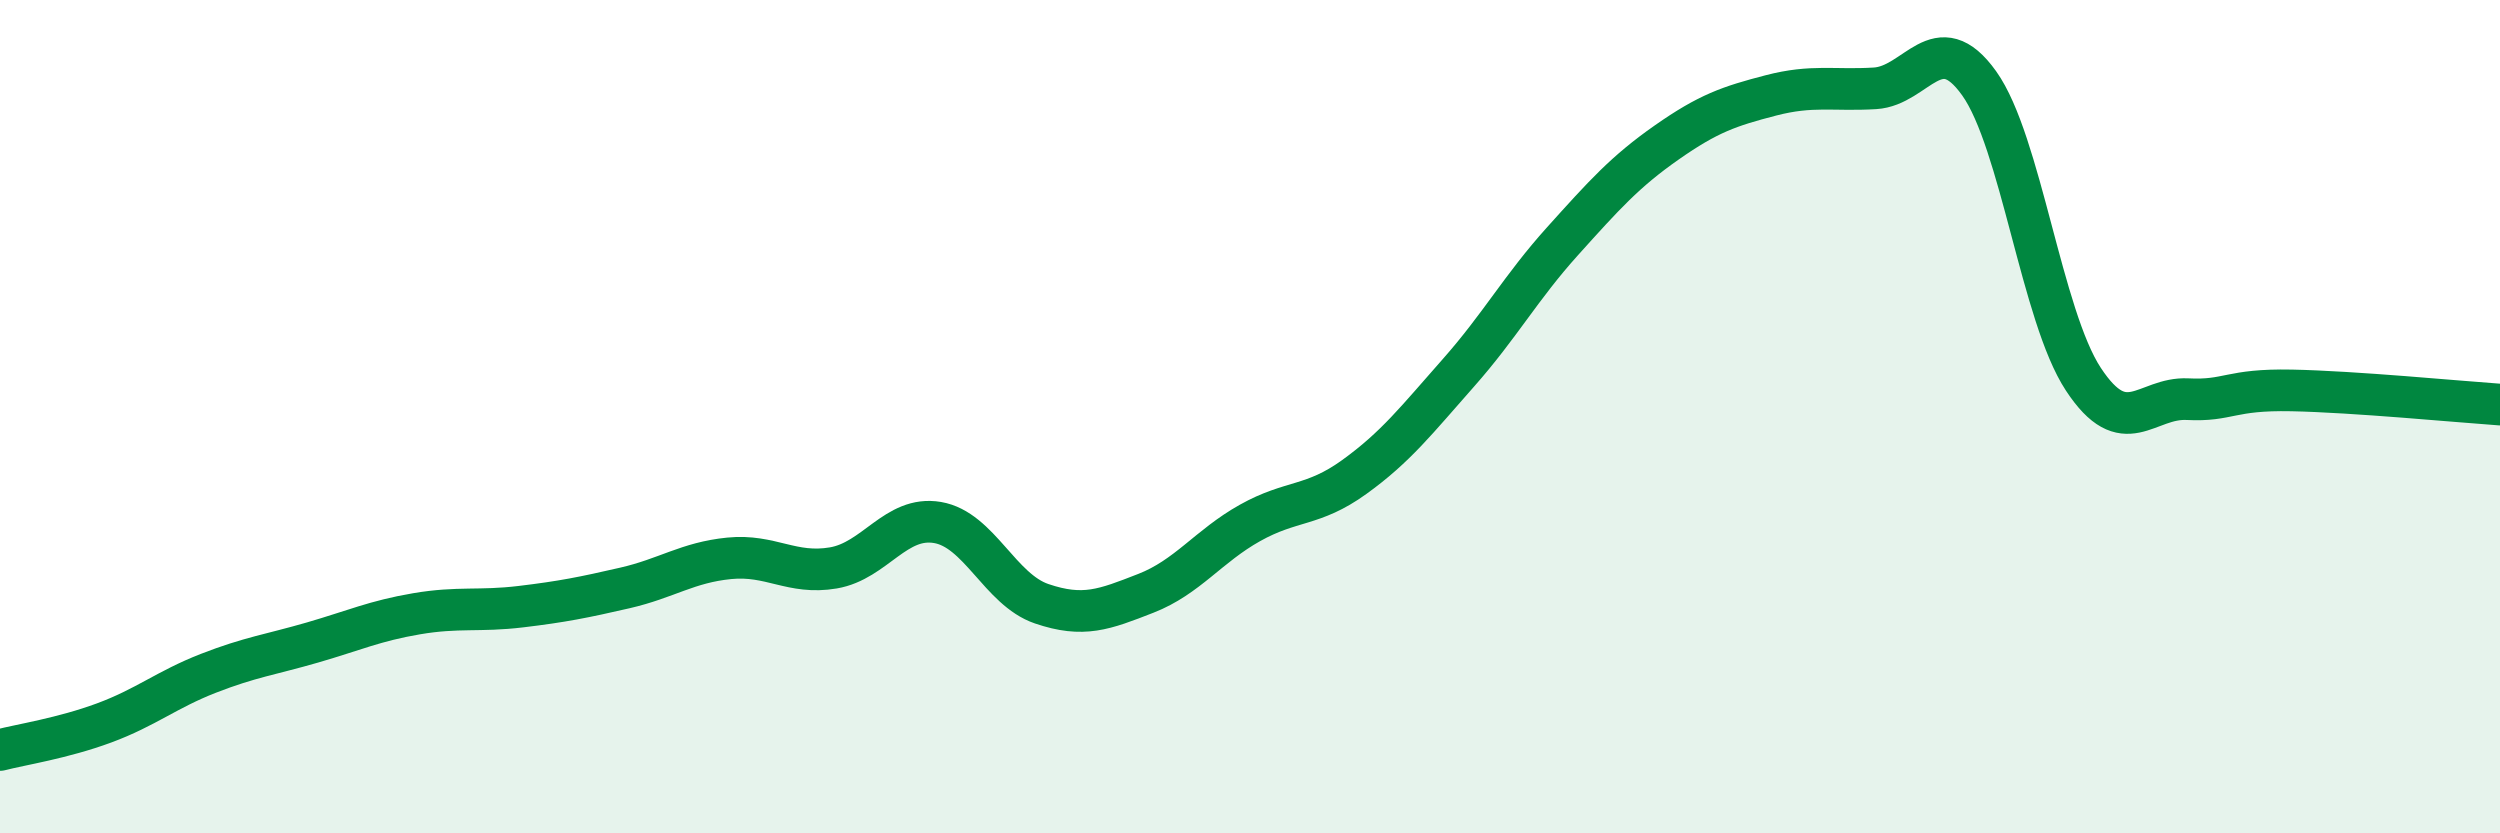 
    <svg width="60" height="20" viewBox="0 0 60 20" xmlns="http://www.w3.org/2000/svg">
      <path
        d="M 0,18 C 0.5,17.87 1.5,17.72 2.5,17.35 C 3.5,16.98 4,16.55 5,16.16 C 6,15.77 6.5,15.71 7.5,15.42 C 8.5,15.13 9,14.9 10,14.73 C 11,14.56 11.5,14.68 12.5,14.56 C 13.5,14.44 14,14.34 15,14.11 C 16,13.88 16.5,13.5 17.5,13.4 C 18.5,13.3 19,13.8 20,13.63 C 21,13.46 21.5,12.37 22.5,12.54 C 23.5,12.71 24,14.15 25,14.49 C 26,14.83 26.5,14.63 27.5,14.24 C 28.5,13.85 29,13.11 30,12.55 C 31,11.99 31.5,12.17 32.5,11.45 C 33.5,10.73 34,10.08 35,8.95 C 36,7.82 36.5,6.9 37.5,5.79 C 38.5,4.68 39,4.12 40,3.42 C 41,2.72 41.5,2.55 42.5,2.29 C 43.5,2.03 44,2.18 45,2.12 C 46,2.06 46.5,0.6 47.5,2 C 48.5,3.4 49,7.58 50,9.1 C 51,10.62 51.5,9.53 52.5,9.58 C 53.5,9.63 53.5,9.34 55,9.37 C 56.5,9.4 59,9.64 60,9.71L60 20L0 20Z"
        fill="#008740"
        opacity="0.1"
        stroke-linecap="round"
        stroke-linejoin="round"
      />
      <path
        d="M 0,18 C 0.5,17.87 1.5,17.72 2.5,17.35 C 3.5,16.98 4,16.55 5,16.16 C 6,15.77 6.5,15.71 7.5,15.42 C 8.5,15.13 9,14.9 10,14.73 C 11,14.56 11.5,14.68 12.5,14.56 C 13.5,14.44 14,14.34 15,14.11 C 16,13.88 16.5,13.5 17.5,13.4 C 18.5,13.3 19,13.8 20,13.63 C 21,13.46 21.5,12.37 22.5,12.54 C 23.5,12.71 24,14.15 25,14.49 C 26,14.83 26.5,14.63 27.5,14.24 C 28.5,13.85 29,13.11 30,12.55 C 31,11.99 31.5,12.17 32.5,11.45 C 33.5,10.73 34,10.08 35,8.95 C 36,7.82 36.5,6.9 37.5,5.79 C 38.5,4.68 39,4.12 40,3.42 C 41,2.72 41.5,2.55 42.5,2.29 C 43.5,2.03 44,2.18 45,2.12 C 46,2.06 46.5,0.6 47.5,2 C 48.5,3.4 49,7.58 50,9.1 C 51,10.62 51.5,9.53 52.5,9.58 C 53.5,9.63 53.5,9.34 55,9.37 C 56.5,9.4 59,9.64 60,9.71"
        stroke="#008740"
        stroke-width="1"
        fill="none"
        stroke-linecap="round"
        stroke-linejoin="round"
      />
    </svg>
  